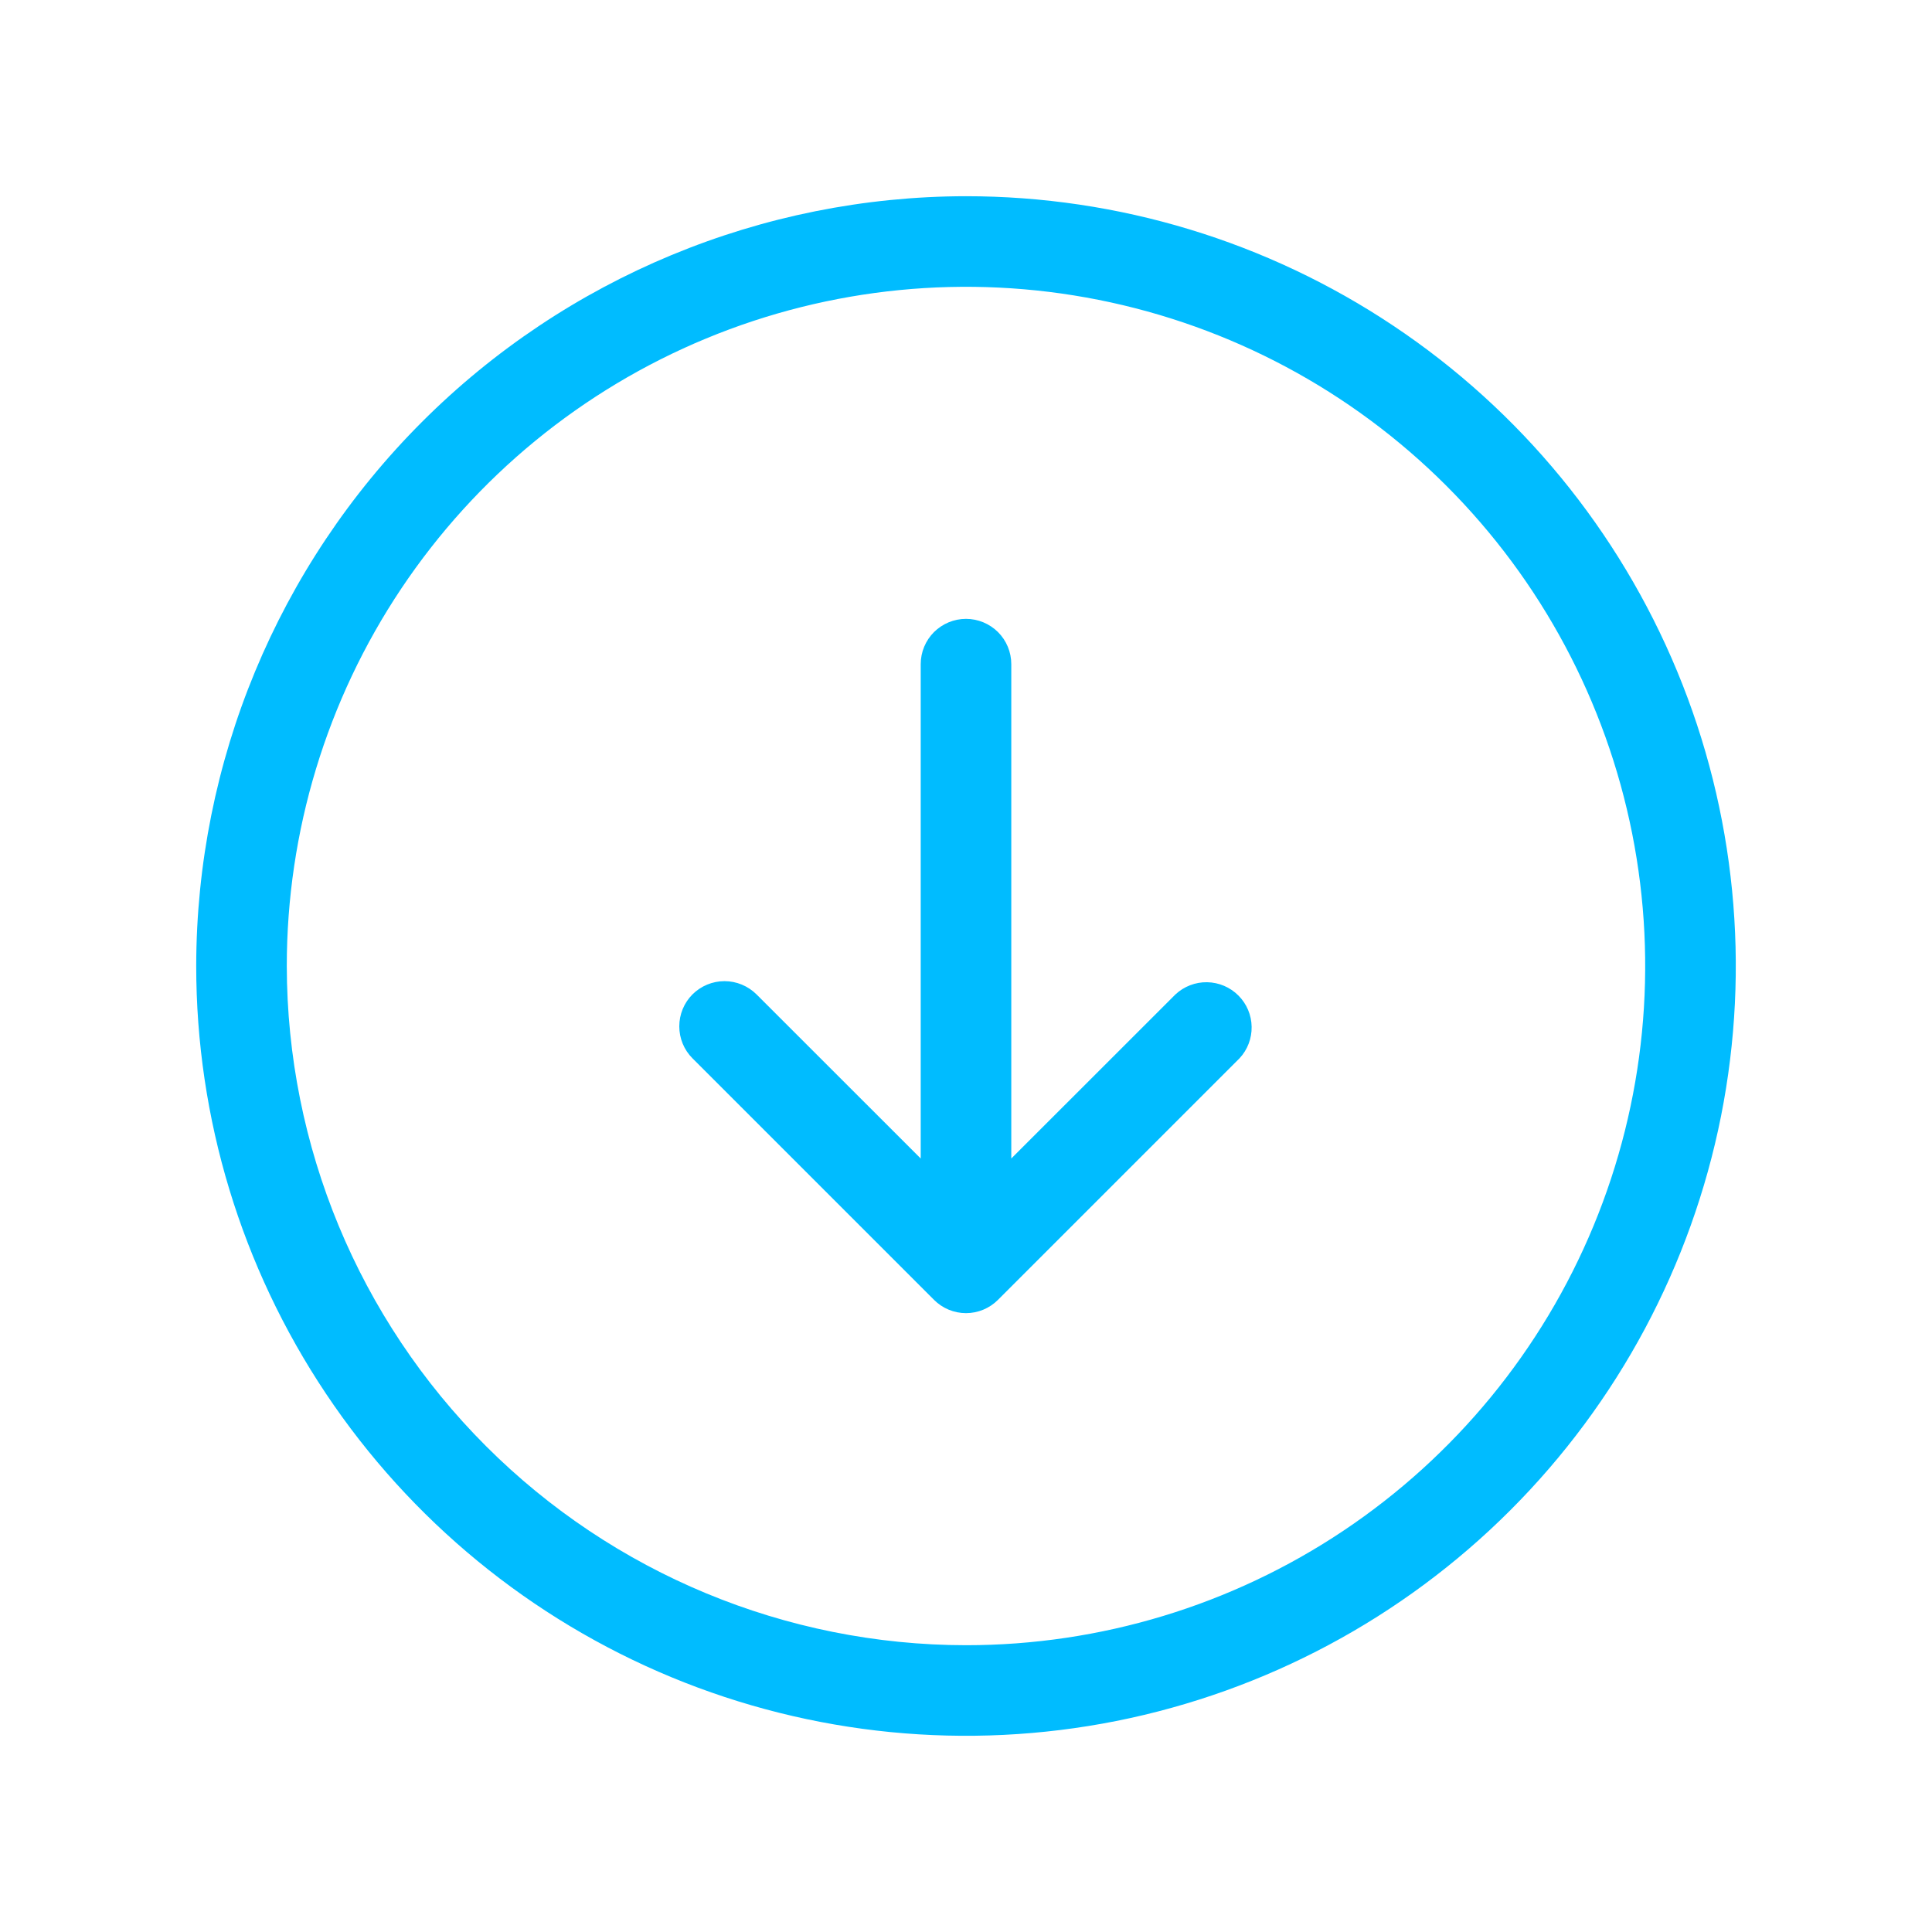 <svg width="25" height="25" viewBox="0 0 25 25" fill="none" xmlns="http://www.w3.org/2000/svg">
<path d="M12.5 2.539C14.47 2.539 16.396 3.123 18.034 4.218C19.672 5.312 20.949 6.868 21.703 8.688C22.457 10.508 22.654 12.511 22.27 14.443C21.885 16.375 20.936 18.15 19.543 19.543C18.15 20.936 16.375 21.885 14.443 22.27C12.511 22.654 10.508 22.457 8.688 21.703C6.868 20.949 5.312 19.672 4.218 18.034C3.123 16.396 2.539 14.47 2.539 12.5C2.542 9.859 3.593 7.327 5.46 5.46C7.327 3.593 9.859 2.542 12.5 2.539ZM12.5 21.289C14.238 21.289 15.938 20.774 17.383 19.808C18.828 18.842 19.955 17.469 20.62 15.863C21.285 14.257 21.459 12.49 21.12 10.785C20.781 9.08 19.944 7.514 18.715 6.285C17.486 5.056 15.92 4.219 14.215 3.88C12.51 3.541 10.743 3.715 9.137 4.38C7.531 5.045 6.158 6.172 5.192 7.617C4.226 9.062 3.711 10.762 3.711 12.5C3.714 14.83 4.64 17.064 6.288 18.712C7.936 20.36 10.17 21.287 12.5 21.289ZM8.961 12.867C8.851 12.977 8.79 13.126 8.79 13.281C8.79 13.437 8.851 13.585 8.961 13.695L12.086 16.82C12.196 16.93 12.345 16.992 12.5 16.992C12.655 16.992 12.804 16.93 12.914 16.82L16.039 13.695C16.143 13.584 16.199 13.437 16.196 13.286C16.194 13.134 16.132 12.989 16.025 12.882C15.917 12.774 15.773 12.713 15.621 12.71C15.469 12.707 15.322 12.764 15.211 12.867L13.086 14.991L13.086 8.594C13.086 8.438 13.024 8.289 12.914 8.179C12.804 8.07 12.655 8.008 12.5 8.008C12.345 8.008 12.196 8.07 12.086 8.179C11.976 8.289 11.914 8.438 11.914 8.594L11.914 14.991L9.789 12.867C9.679 12.758 9.53 12.696 9.375 12.696C9.22 12.696 9.071 12.758 8.961 12.867Z" fill="#00BCFF"/>
</svg>
